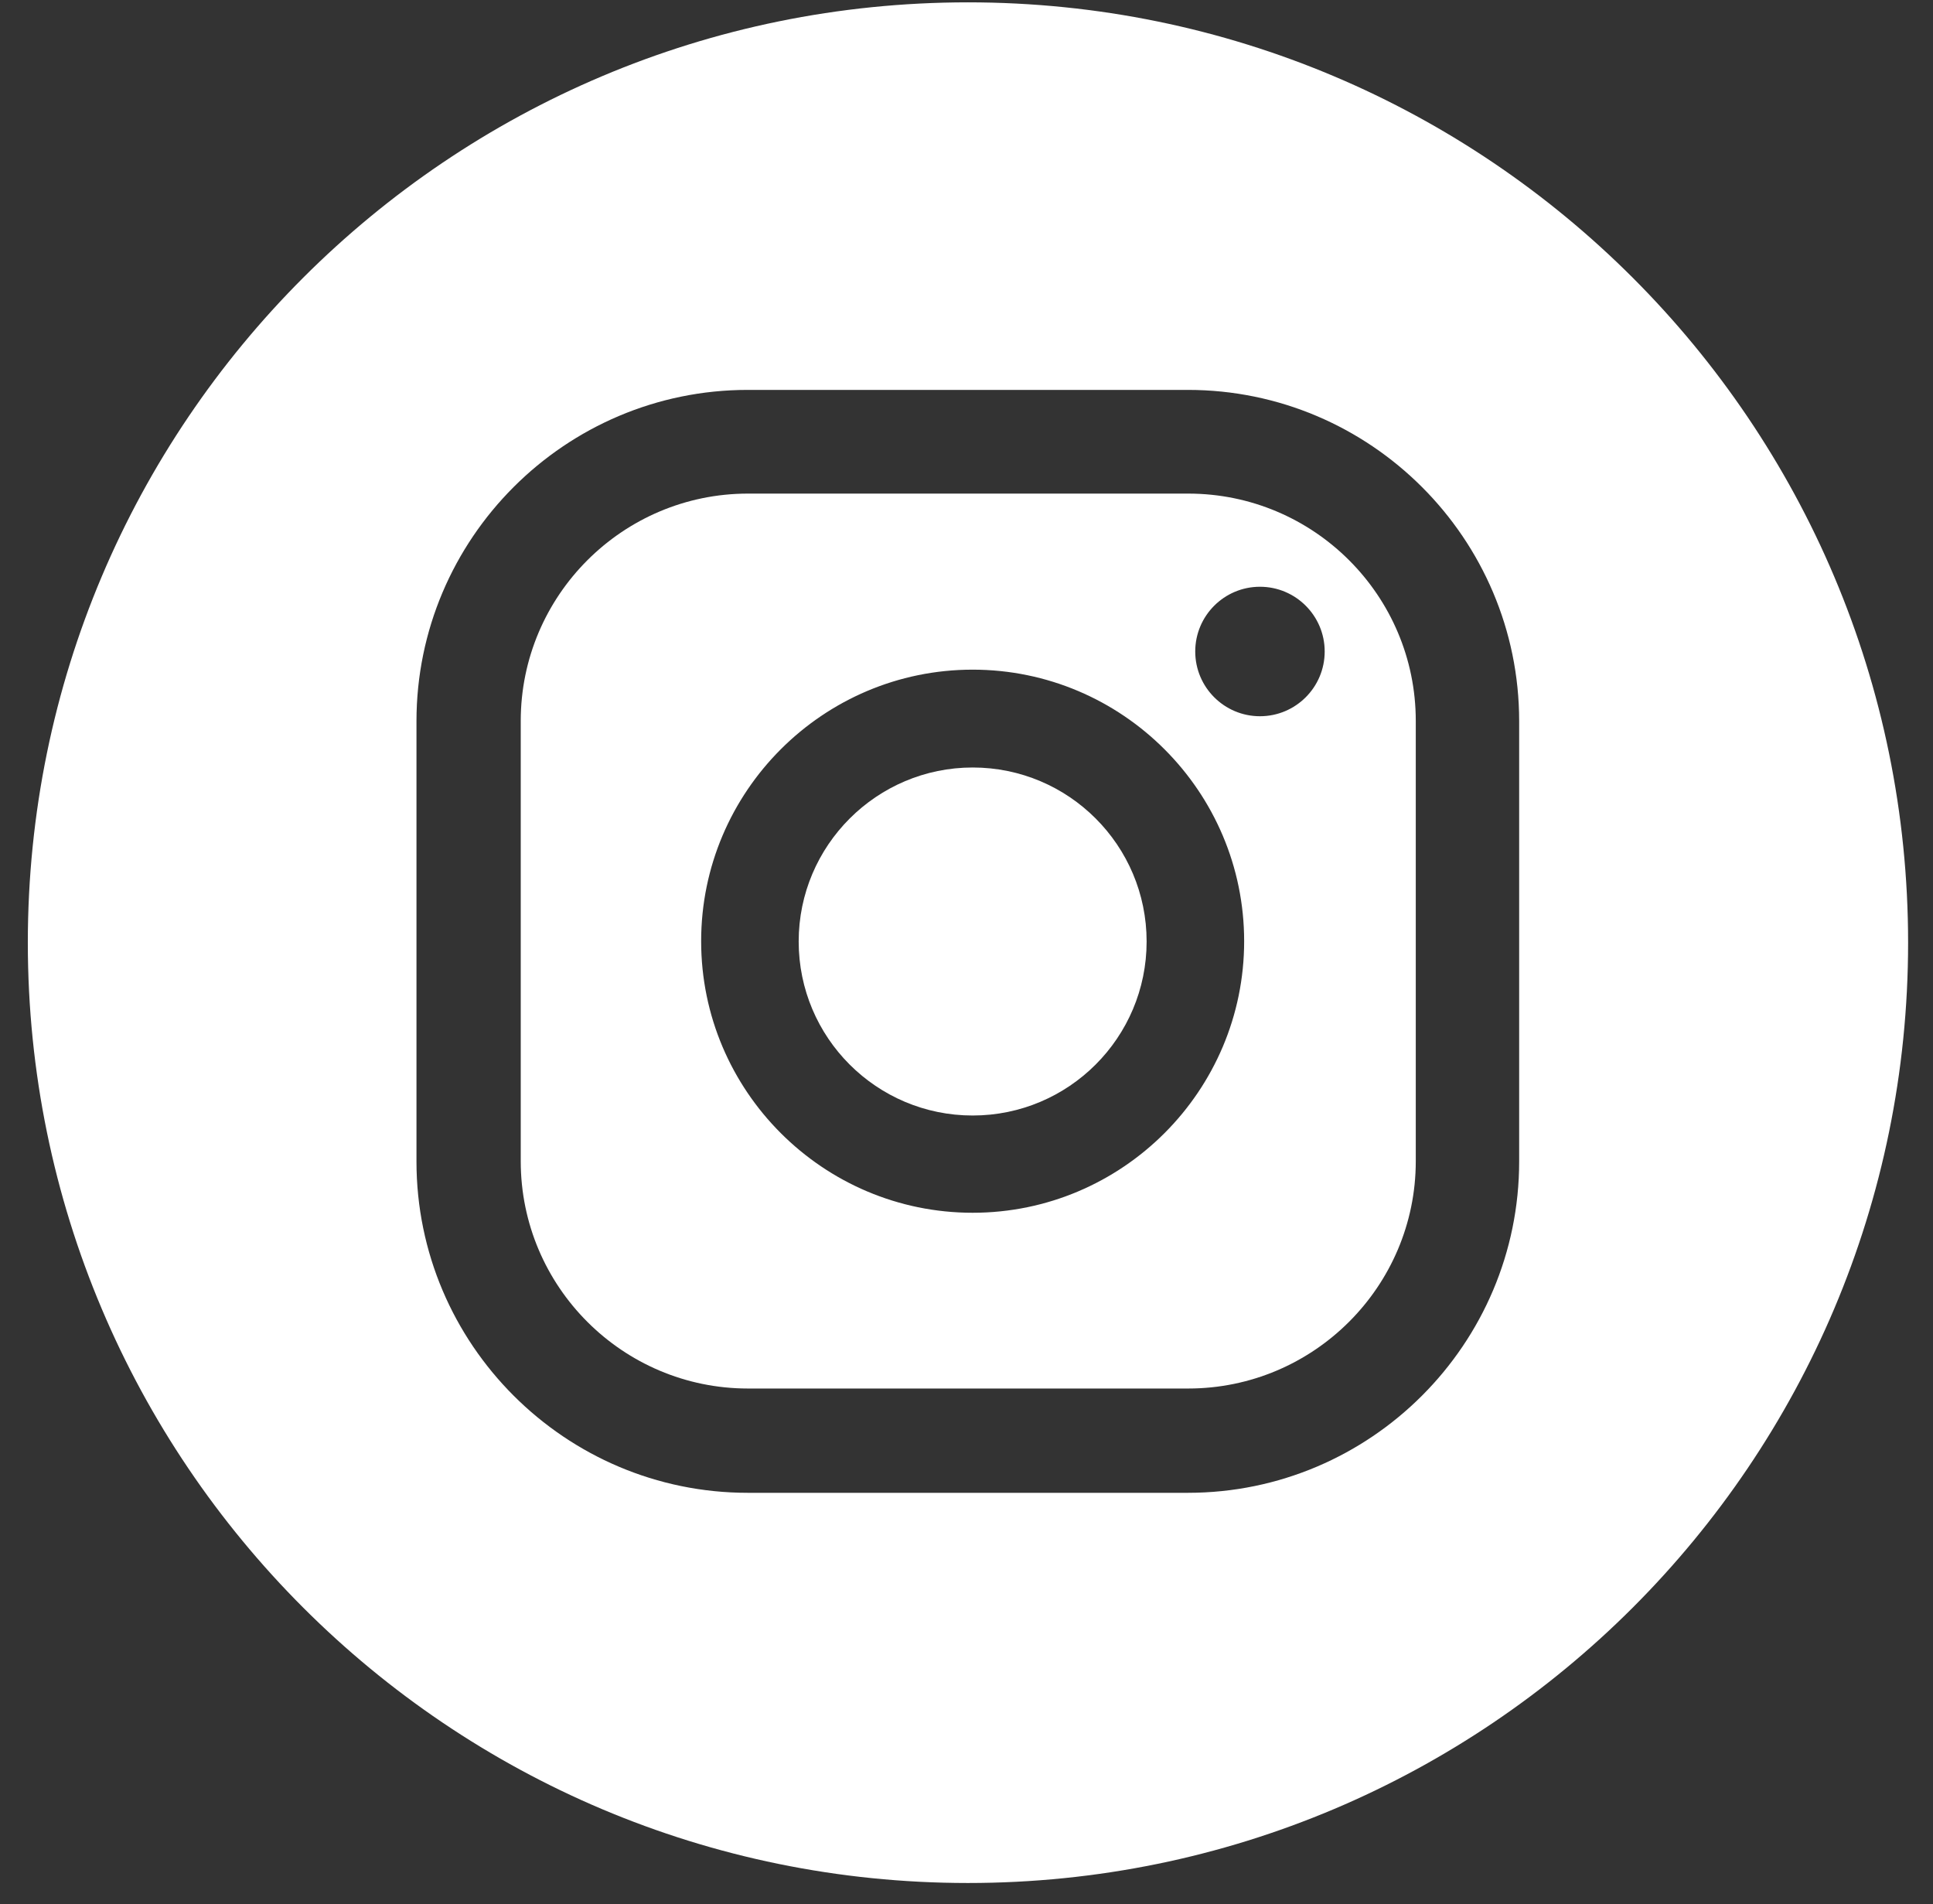 <?xml version="1.0" encoding="UTF-8"?><svg id="Layer_1" xmlns="http://www.w3.org/2000/svg" viewBox="0 0 66 65"><rect x="0" y="0" width="66" height="65" fill="#333333" stroke="none"/><defs><style>.cls-1{fill:#fff;}</style></defs><path class="cls-1" d="M40.57,16.85h-15.03c-4.28,0-7.76,3.48-7.76,7.76v15.03c0,4.28,3.48,7.76,7.76,7.76h15.03c4.28,0,7.77-3.48,7.77-7.76v-15.03c0-4.28-3.48-7.76-7.77-7.76Zm-7.36,24.55c-5.11,0-9.27-4.16-9.27-9.27s4.16-9.27,9.27-9.27,9.27,4.16,9.27,9.27-4.16,9.27-9.27,9.27Zm9.81-16.95c-1.22,0-2.21-.99-2.21-2.21s.99-2.21,2.21-2.21,2.21,.99,2.21,2.21-.99,2.21-2.21,2.21Z"/><path class="cls-1" d="M33.21,26.2c-3.27,0-5.94,2.66-5.94,5.94s2.66,5.94,5.94,5.94,5.94-2.66,5.94-5.94-2.66-5.94-5.94-5.94Z"/><path class="cls-1" d="M33.05,.08C15.32,.08,.95,14.45,.95,32.18s14.37,32.1,32.1,32.1,32.1-14.37,32.1-32.1S50.78,.08,33.05,.08Zm18.82,39.57c0,6.23-5.07,11.31-11.31,11.31h-15.03c-6.23,0-11.31-5.07-11.31-11.31v-15.03c0-6.23,5.07-11.31,11.31-11.31h15.03c6.23,0,11.31,5.07,11.31,11.31v15.03Z"/></svg>